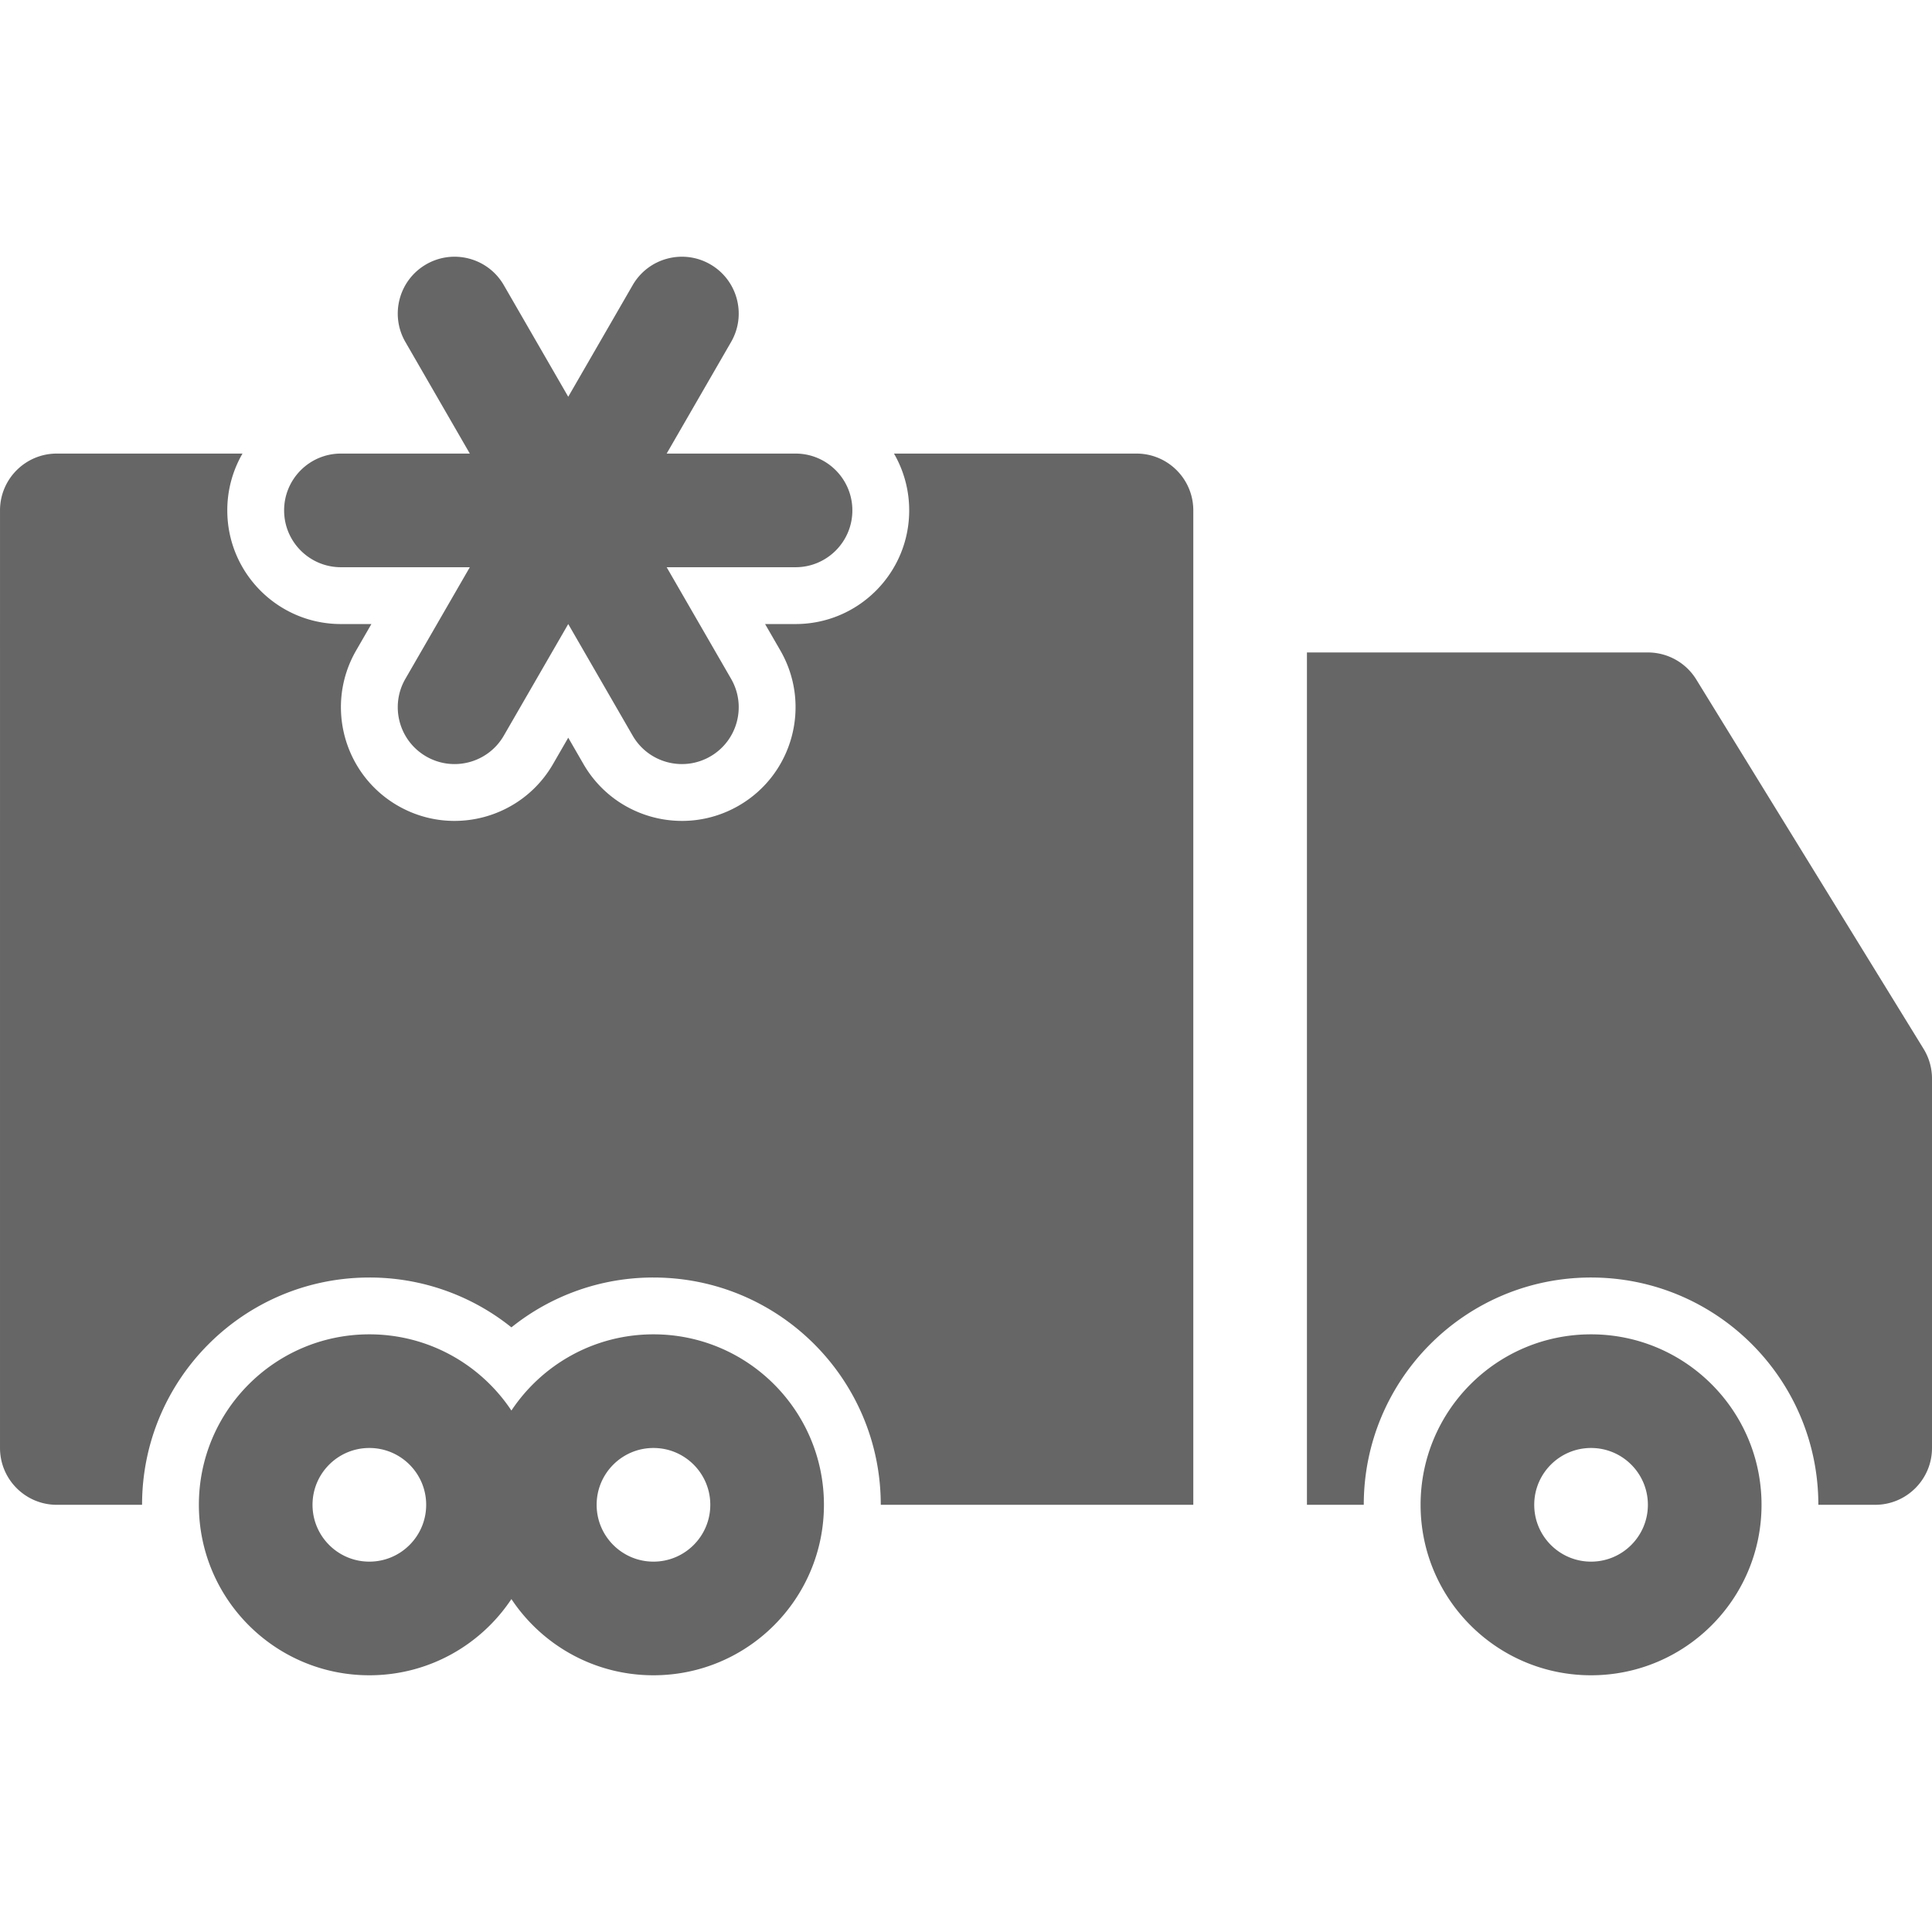 <?xml version="1.0" encoding="UTF-8"?> <svg xmlns="http://www.w3.org/2000/svg" xmlns:xlink="http://www.w3.org/1999/xlink" version="1.1" width="512" height="512" x="0" y="0" viewBox="0 0 512 512" style="enable-background:new 0 0 512 512" xml:space="preserve" class=""><g><path d="M64.264 120.202a29.975 29.975 0 0 0-4.029 15.059c0 16.634 13.484 30.118 30.118 30.118h8.07l-4.035 6.989c-8.317 14.405-3.381 32.824 11.024 41.142 14.405 8.317 32.825 3.381 41.142-11.024l4.035-6.989 4.035 6.989c8.317 14.405 26.736 19.341 41.142 11.024 14.405-8.317 19.341-26.737 11.024-41.142l-4.035-6.989h8.07c16.634 0 30.118-13.484 30.118-30.118a29.985 29.985 0 0 0-4.029-15.059h64.264c8.317 0 15.059 6.742 15.059 15.059V398.79h-82.824c0-33.267-26.968-60.235-60.235-60.235a59.984 59.984 0 0 0-37.647 13.211 59.984 59.984 0 0 0-37.647-13.211c-33.267 0-60.235 26.968-60.235 60.235H15.061c-8.317 0-15.059-6.742-15.059-15.059V135.26c0-8.317 6.742-15.059 15.059-15.059h49.203zm357.383 218.352c-33.267 0-60.235 26.968-60.235 60.235h-15.059V172.907h90.353a15.06 15.06 0 0 1 12.825 7.166l60.235 97.882a15.057 15.057 0 0 1 2.234 7.892v97.882c0 8.317-6.742 15.059-15.059 15.059h-15.059c0-33.265-26.968-60.234-60.235-60.234zm0 105.412c-24.95 0-45.176-20.226-45.176-45.176s20.226-45.177 45.176-45.177 45.177 20.226 45.177 45.177c0 24.95-20.227 45.176-45.177 45.176zm0-30.117c8.317 0 15.059-6.742 15.059-15.059s-6.742-15.059-15.059-15.059-15.059 6.742-15.059 15.059 6.742 15.059 15.059 15.059zm-248.471-60.236c24.95 0 45.176 20.226 45.176 45.177 0 24.95-20.226 45.176-45.176 45.176-15.714 0-29.554-8.022-37.647-20.195-8.094 12.173-21.933 20.195-37.647 20.195-24.95 0-45.176-20.226-45.176-45.176s20.226-45.177 45.176-45.177c15.714 0 29.554 8.023 37.647 20.195 8.094-12.172 21.934-20.195 37.647-20.195zm-75.294 60.236c8.317 0 15.059-6.742 15.059-15.059s-6.742-15.059-15.059-15.059-15.059 6.742-15.059 15.059 6.742 15.059 15.059 15.059zm75.294 0c8.317 0 15.059-6.742 15.059-15.059s-6.742-15.059-15.059-15.059-15.059 6.742-15.059 15.059 6.743 15.059 15.059 15.059zm-48.67-293.647L107.43 90.625c-4.158-7.202-1.69-16.412 5.512-20.571 7.202-4.158 16.412-1.69 20.571 5.512l17.076 29.577 17.076-29.577c4.158-7.202 13.368-9.67 20.571-5.512 7.202 4.159 9.67 13.369 5.512 20.571l-17.076 29.577h34.153c8.317 0 15.059 6.742 15.059 15.059s-6.742 15.059-15.059 15.059h-34.153l17.076 29.577c4.158 7.202 1.69 16.412-5.512 20.571-7.202 4.158-16.412 1.69-20.571-5.512l-17.076-29.577-17.076 29.577c-4.158 7.202-13.368 9.67-20.571 5.512-7.202-4.159-9.67-13.369-5.512-20.571l17.076-29.577H90.353c-8.317 0-15.059-6.742-15.059-15.059s6.742-15.059 15.059-15.059z" fill="#666666" opacity="1" data-original="#000000" class=""></path></g></svg> 
